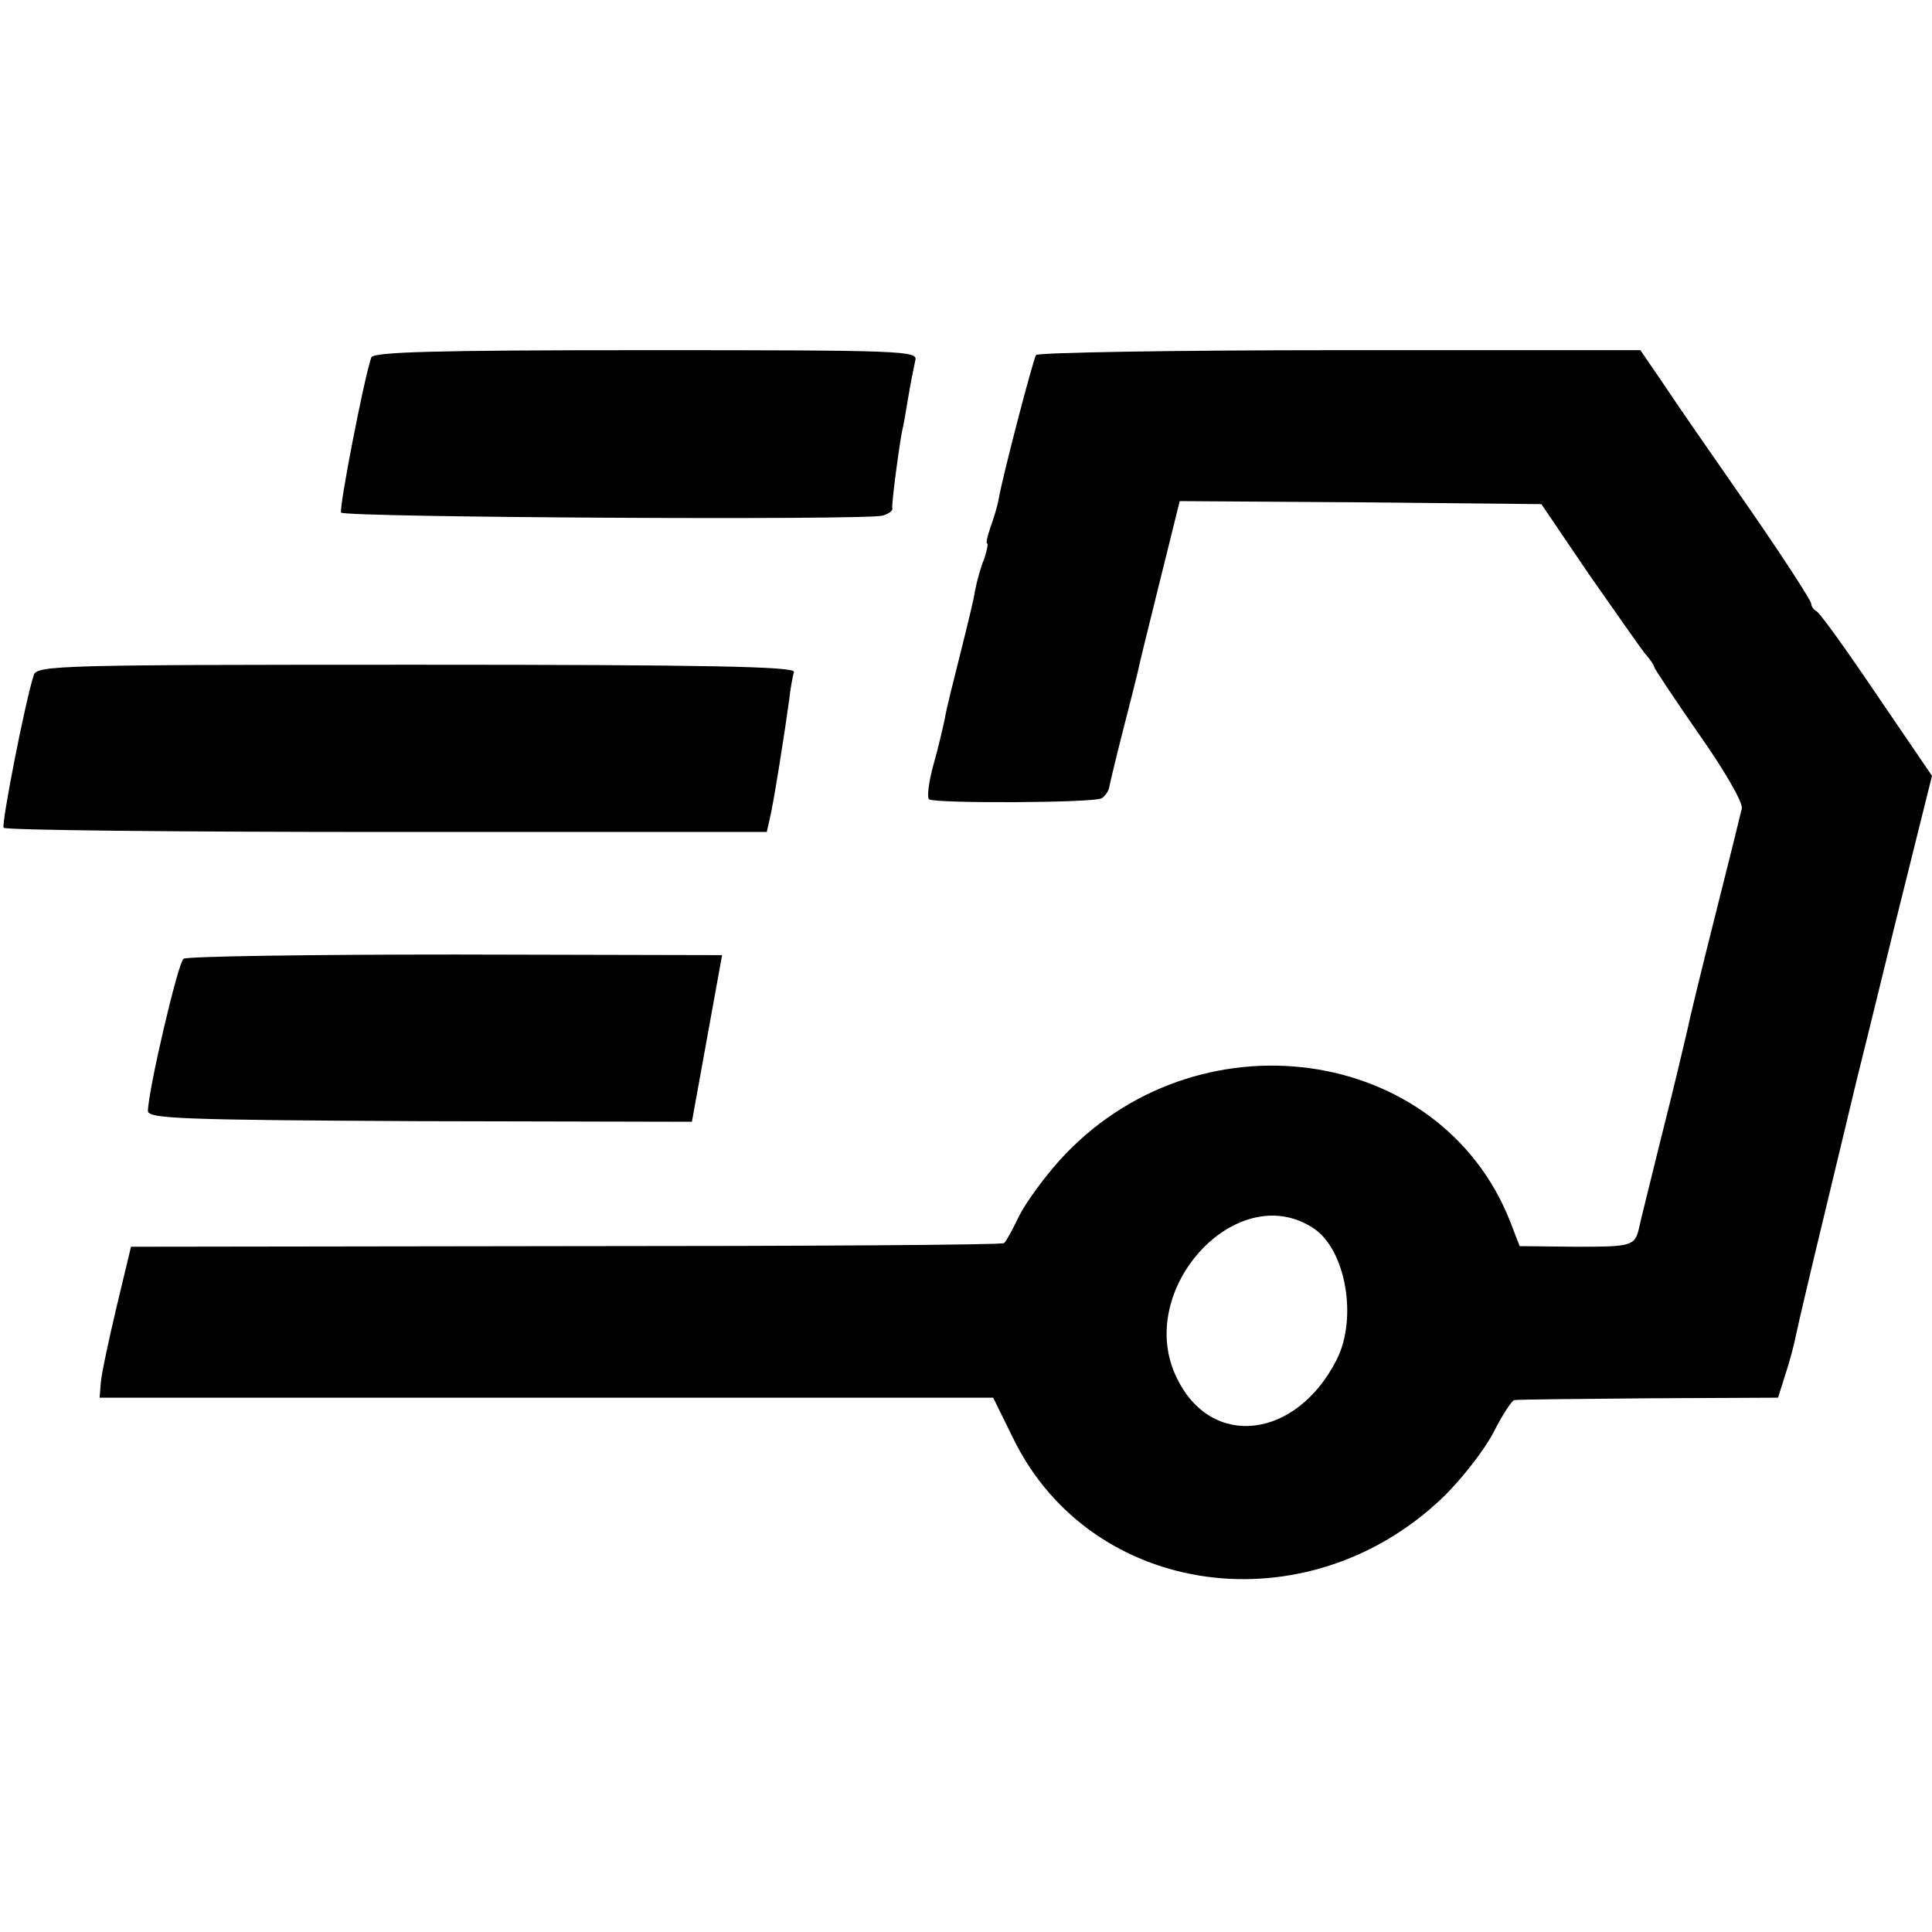 <?xml version="1.0" standalone="no"?>
<!DOCTYPE svg PUBLIC "-//W3C//DTD SVG 20010904//EN"
 "http://www.w3.org/TR/2001/REC-SVG-20010904/DTD/svg10.dtd">
<svg version="1.0" xmlns="http://www.w3.org/2000/svg"
 width="320pt" height="320pt" viewBox="0 0 320 320"
 preserveAspectRatio="xMidYMid meet">
<g transform="translate(0,320) scale(0.1,-0.1)"
fill="#000000" stroke="none">
<path d="M615 2608 c-12 -34 -54 -251 -50 -257 5 -8 869 -13 897 -5 10 3 17 8
16 12 -2 6 13 116 17 132 1 3 5 25 9 50 4 25 10 53 12 63 5 16 -21 17 -446 17
-351 0 -452 -3 -455 -12z"/>
<path d="M1716 2612 c-5 -8 -55 -199 -62 -239 -2 -12 -9 -34 -14 -48 -5 -14
-7 -25 -5 -25 2 0 0 -11 -5 -26 -6 -14 -12 -37 -15 -52 -2 -15 -14 -63 -25
-107 -11 -44 -23 -91 -25 -105 -3 -14 -11 -49 -19 -77 -8 -29 -11 -55 -7 -57
11 -7 276 -6 286 2 6 4 11 12 12 17 1 6 11 48 23 95 12 47 23 90 24 95 1 6 17
72 36 148 l34 137 299 -2 300 -3 78 -115 c44 -63 86 -123 94 -133 8 -9 15 -19
15 -22 0 -2 33 -52 74 -111 41 -58 73 -113 71 -123 -2 -9 -22 -90 -45 -181
-23 -91 -43 -174 -45 -185 -11 -46 -15 -66 -45 -185 -17 -69 -33 -133 -35
-143 -7 -31 -12 -32 -105 -32 l-93 1 -15 39 c-115 296 -523 352 -748 102 -25
-28 -55 -69 -66 -91 -11 -23 -22 -43 -25 -45 -2 -3 -328 -5 -725 -5 l-721 -1
-24 -100 c-13 -55 -25 -111 -26 -125 l-2 -25 740 0 740 0 33 -67 c129 -265
487 -314 712 -98 31 30 69 79 84 108 14 28 30 52 34 53 4 1 104 2 222 3 l215
1 12 38 c7 21 15 51 18 67 3 15 26 113 51 216 25 104 47 196 49 204 2 8 31
125 64 260 l61 245 -92 135 c-50 74 -95 137 -100 138 -4 2 -8 8 -8 12 0 5 -46
76 -102 157 -57 82 -121 174 -142 206 l-39 57 -498 0 c-274 0 -500 -4 -503 -8z
m459 -1446 c54 -35 74 -149 39 -218 -67 -132 -208 -149 -265 -30 -71 145 99
331 226 248z"/>
<path d="M56 2082 c-14 -42 -54 -247 -50 -253 2 -4 287 -7 634 -7 l630 0 5 22
c6 24 25 144 32 196 2 19 6 40 8 47 3 9 -143 12 -625 12 -589 0 -629 -1 -634
-17z"/>
<path d="M304 1612 c-9 -6 -58 -215 -59 -252 0 -13 57 -15 451 -17 l450 -1 25
138 25 138 -441 1 c-242 0 -445 -3 -451 -7z"/>
</g>
</svg>
